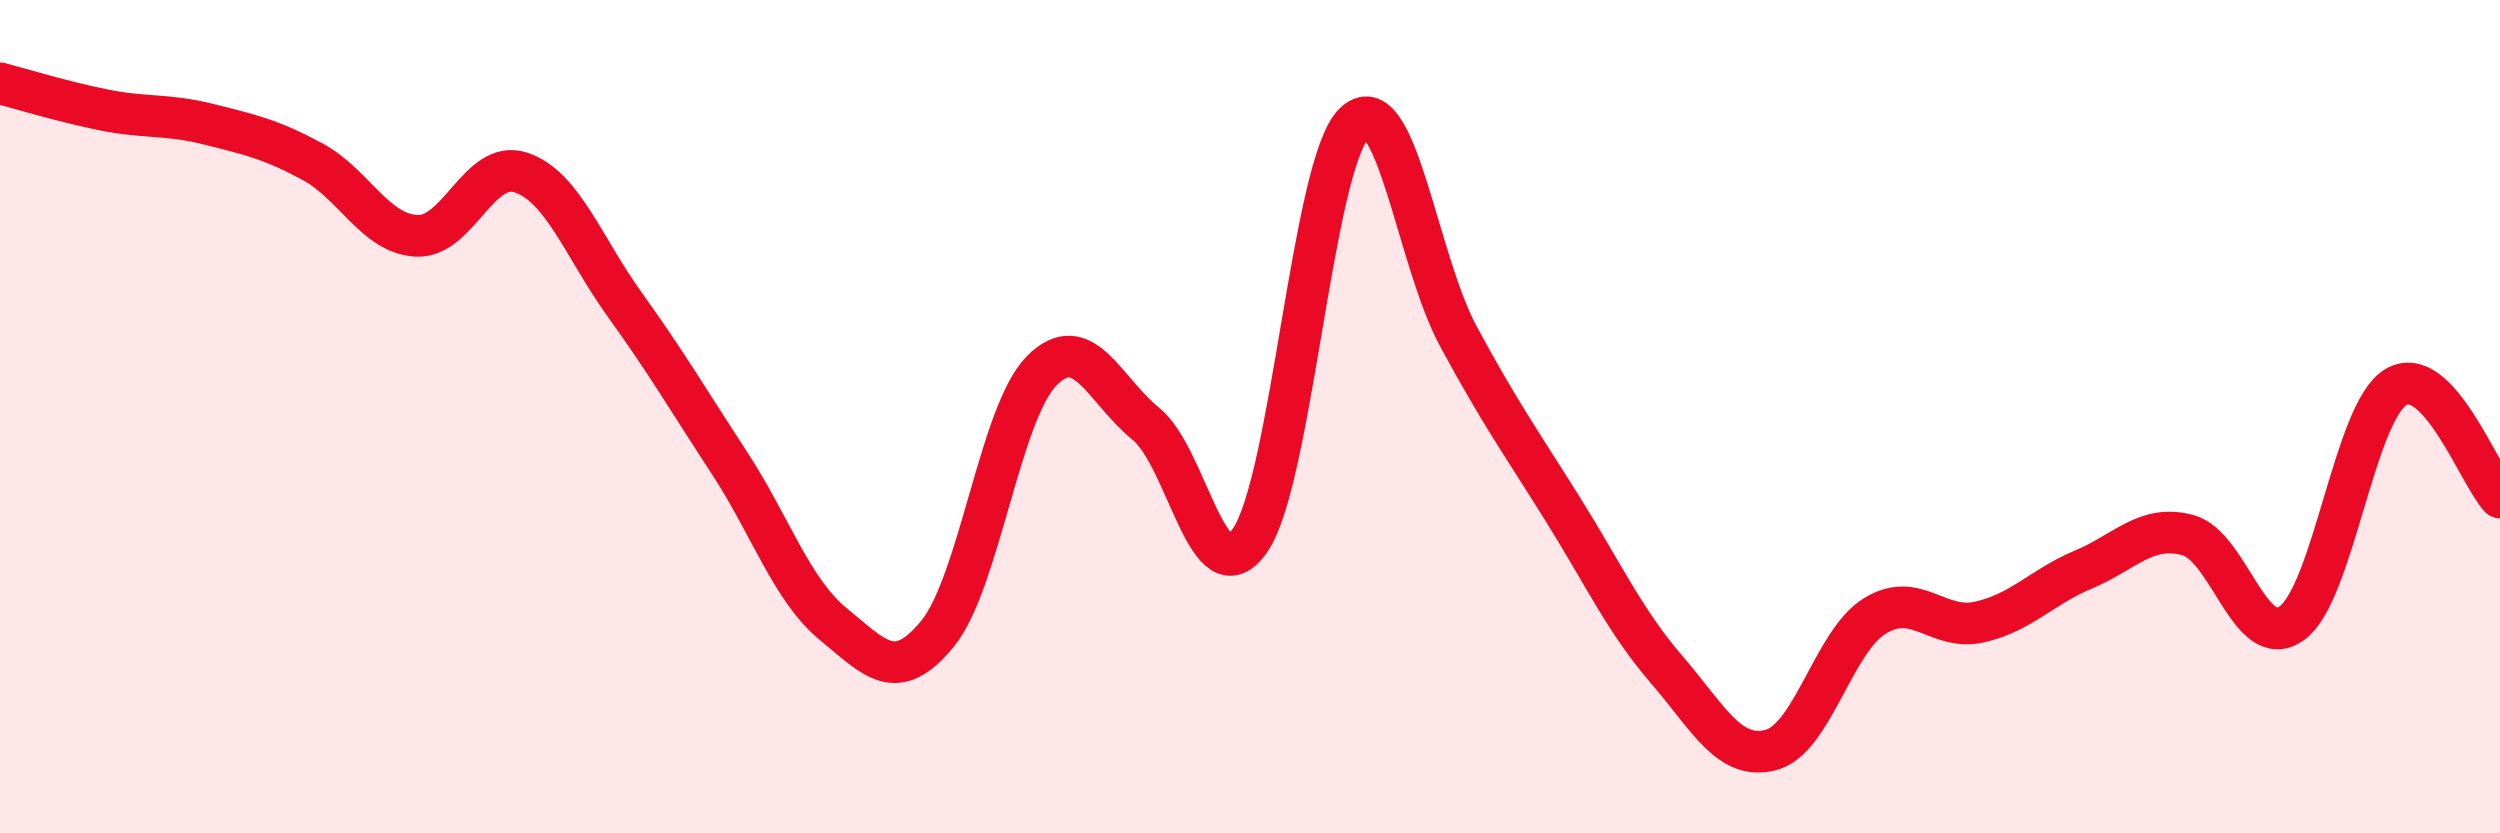 
    <svg width="60" height="20" viewBox="0 0 60 20" xmlns="http://www.w3.org/2000/svg">
      <path
        d="M 0,2 C 0.5,2.13 1.5,2.44 2.5,2.64 C 3.5,2.84 4,2.73 5,2.98 C 6,3.23 6.5,3.34 7.5,3.88 C 8.5,4.42 9,5.61 10,5.66 C 11,5.71 11.5,3.81 12.5,4.14 C 13.5,4.47 14,5.93 15,7.32 C 16,8.71 16.5,9.57 17.5,11.1 C 18.5,12.63 19,14.16 20,14.98 C 21,15.8 21.5,16.43 22.5,15.21 C 23.5,13.99 24,9.91 25,8.9 C 26,7.89 26.5,9.36 27.5,10.17 C 28.5,10.98 29,14.41 30,12.97 C 31,11.53 31.5,3.94 32.5,2.96 C 33.5,1.98 34,6.22 35,8.07 C 36,9.92 36.5,10.61 37.5,12.21 C 38.5,13.81 39,14.91 40,16.07 C 41,17.23 41.5,18.26 42.5,18 C 43.5,17.74 44,15.39 45,14.78 C 46,14.17 46.5,15.15 47.5,14.93 C 48.5,14.71 49,14.09 50,13.67 C 51,13.25 51.5,12.58 52.5,12.84 C 53.5,13.1 54,15.67 55,14.96 C 56,14.25 56.5,9.89 57.5,9.29 C 58.5,8.69 59.5,11.41 60,11.94L60 20L0 20Z"
        fill="#EB0A25"
        opacity="0.1"
        stroke-linecap="round"
        stroke-linejoin="round"
      />
      <path
        d="M 0,2 C 0.5,2.13 1.5,2.44 2.5,2.64 C 3.5,2.84 4,2.73 5,2.98 C 6,3.23 6.5,3.34 7.5,3.88 C 8.5,4.42 9,5.61 10,5.66 C 11,5.71 11.5,3.81 12.5,4.14 C 13.5,4.47 14,5.93 15,7.32 C 16,8.71 16.5,9.57 17.5,11.1 C 18.5,12.63 19,14.16 20,14.98 C 21,15.8 21.5,16.43 22.5,15.21 C 23.5,13.99 24,9.91 25,8.9 C 26,7.89 26.5,9.36 27.5,10.17 C 28.5,10.98 29,14.41 30,12.97 C 31,11.53 31.5,3.94 32.5,2.96 C 33.5,1.98 34,6.22 35,8.07 C 36,9.92 36.5,10.61 37.5,12.21 C 38.5,13.81 39,14.91 40,16.07 C 41,17.23 41.5,18.26 42.5,18 C 43.5,17.74 44,15.39 45,14.78 C 46,14.17 46.5,15.15 47.5,14.93 C 48.5,14.71 49,14.09 50,13.67 C 51,13.25 51.5,12.58 52.5,12.84 C 53.5,13.1 54,15.67 55,14.96 C 56,14.25 56.5,9.89 57.5,9.29 C 58.5,8.69 59.5,11.41 60,11.94"
        stroke="#EB0A25"
        stroke-width="1"
        fill="none"
        stroke-linecap="round"
        stroke-linejoin="round"
      />
    </svg>
  